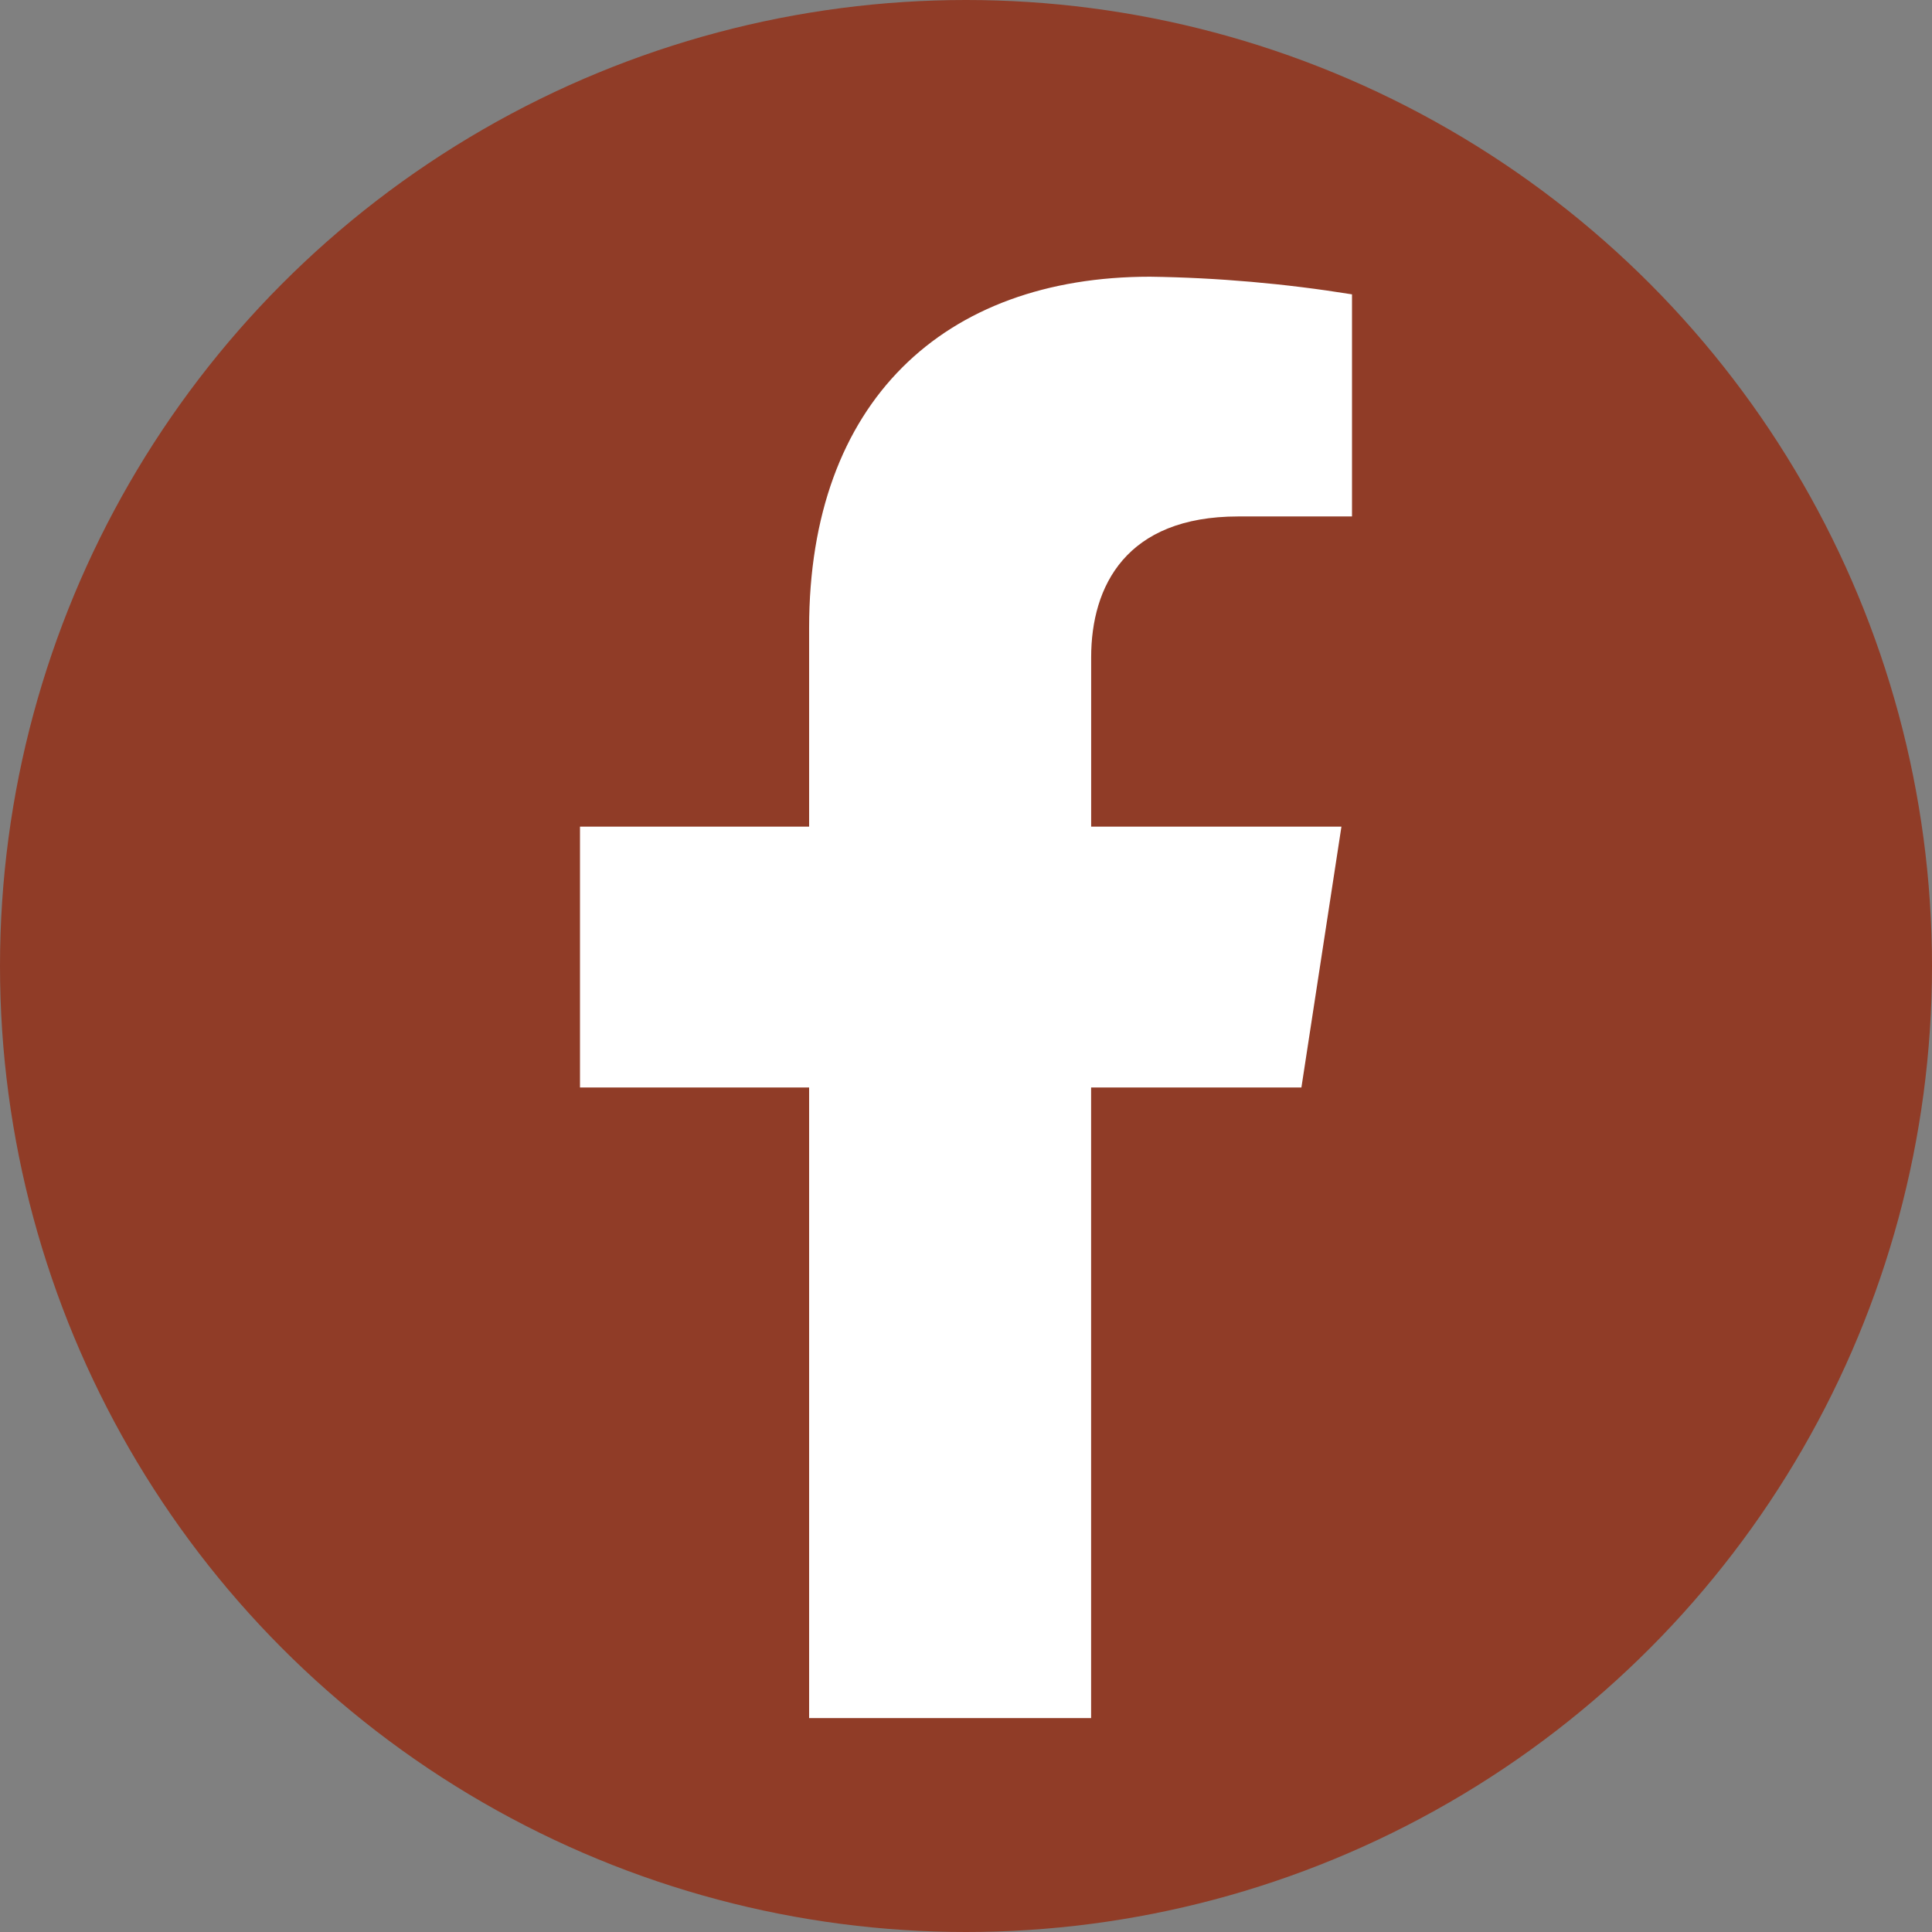 ﻿<?xml version="1.0" encoding="UTF-8"?><svg id="Layer_1" xmlns="http://www.w3.org/2000/svg" viewBox="0 0 391 391"><rect x="0" y="0" width="391" height="391" fill="#808080" stroke="none"/><defs><style>.cls-1{fill:#fff;}.cls-1,.cls-2{stroke-width:0px;}.cls-2{fill:#903c27;}</style></defs><circle class="cls-2" cx="195.5" cy="195.5" r="195.5" /><path class="cls-1" d="m263.38,220.09l8.1-52.79h-50.65v-34.26c0-14.44,7.08-28.52,29.76-28.52h23.03v-44.95c-13.52-2.18-27.18-3.38-40.88-3.57-41.72,0-68.99,25.29-68.99,71.06v40.24h-46.37v52.79h46.37v127.62h57.07v-127.63h42.55Z" /></svg>